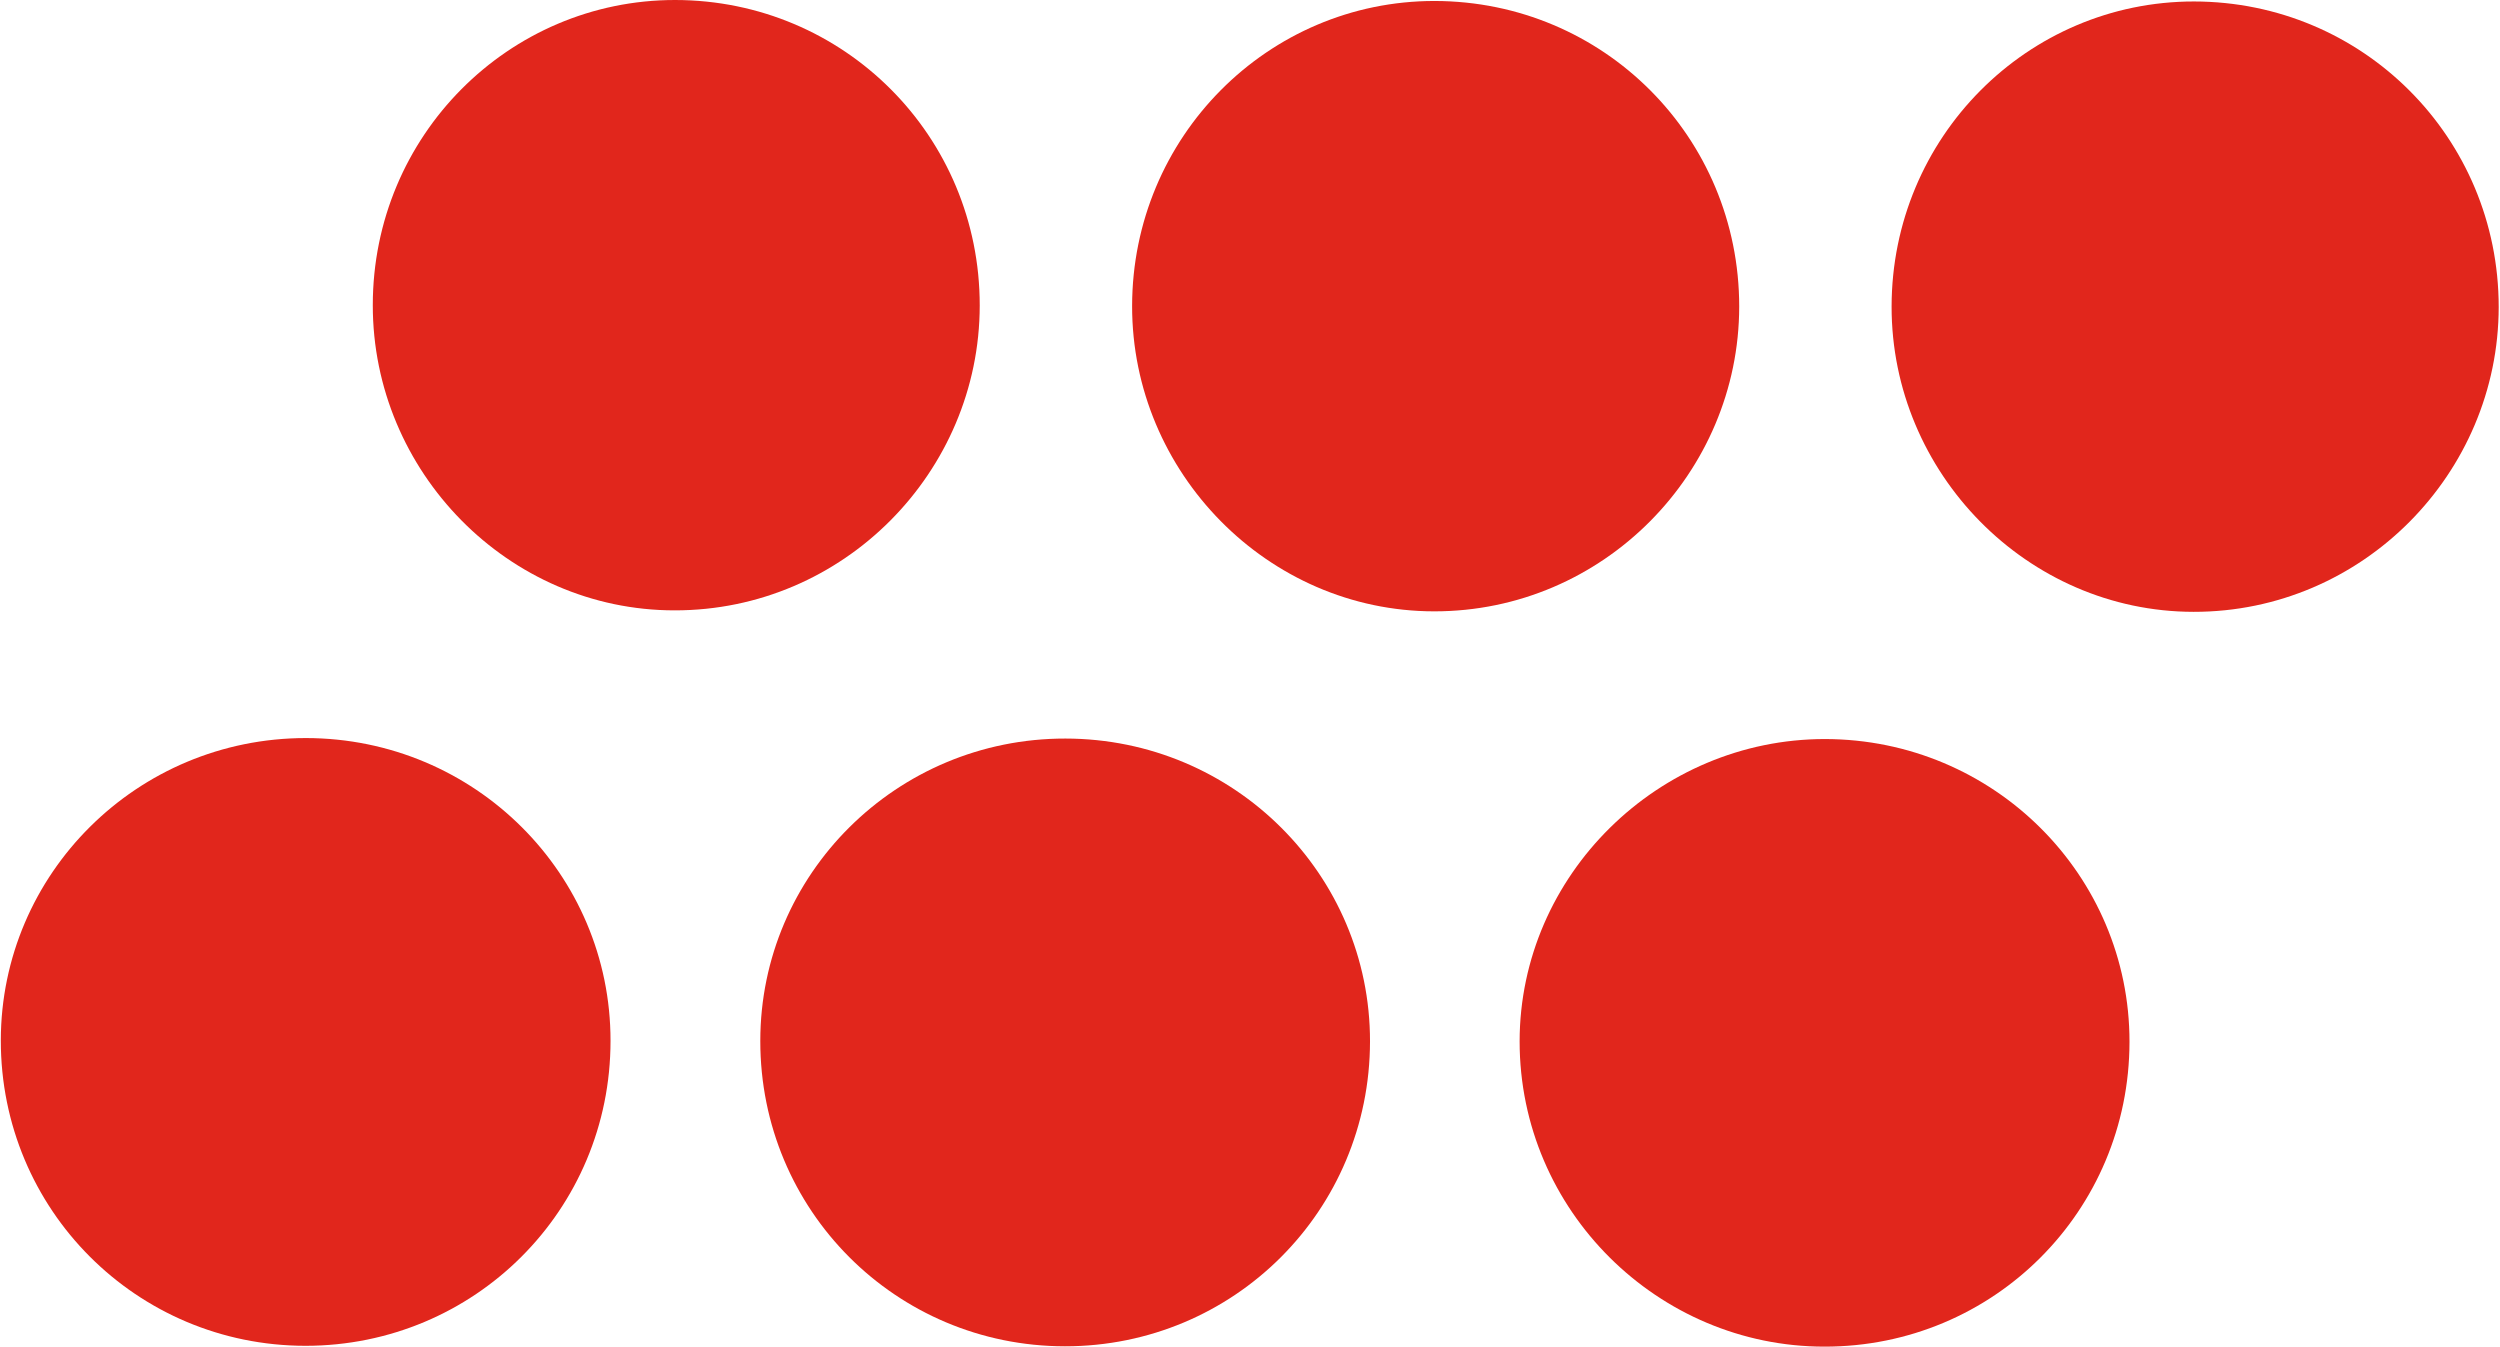 <svg version="1.2" xmlns="http://www.w3.org/2000/svg" viewBox="0 0 1529 824" width="1529" height="824">
	<title>Interlink_Electronics_logo-svg</title>
	<style>
		.s0 { fill: #e1261c } 
	</style>
	<g id="layer1">
		<g id="g3281">
			<path id="path150" fill-rule="evenodd" class="s0" d="m187.1 451.4c-103.4 0-186.5 83.1-186.6 184.9-0.1 103.5 83 186.7 186.3 186.8 103.4 0 186.6-83 186.6-186.5 0.1-101.9-82.9-185.1-186.3-185.2z"/>
			<path id="path154" fill-rule="evenodd" class="s0" d="m651.6 451.7c-103.4-0.1-186.6 83.1-186.6 184.9-0.1 103.5 82.9 186.7 186.3 186.8 103.4 0 186.5-83 186.6-186.5 0.1-101.8-82.9-185.1-186.3-185.2z"/>
			<path id="path158" fill-rule="evenodd" class="s0" d="m1116.1 452c-101.7 0-186.6 83.1-186.7 184.9 0 103.5 84.7 186.7 186.4 186.7 103.4 0.1 186.5-82.9 186.6-186.4 0.1-101.8-82.9-185.1-186.3-185.2z"/>
			<path id="path162" fill-rule="evenodd" class="s0" d="m412.9 0c-101.8 0-184.9 83.1-184.9 186.6-0.1 101.8 82.8 186.7 184.6 186.7 103.4 0.1 186.5-84.7 186.6-186.4 0.1-103.6-82.9-186.8-186.3-186.9z"/>
			<path id="path166" fill-rule="evenodd" class="s0" d="m877.3 0.6c-101.7 0-184.8 83-184.9 186.6-0.1 101.7 82.9 186.6 184.7 186.7 103.4 0.1 186.5-84.7 186.6-186.4 0-103.6-82.9-186.8-186.4-186.9z"/>
			<path id="path170" fill-rule="evenodd" class="s0" d="m1341.8 0.9c-101.7 0-184.8 83-184.9 186.6-0.1 101.7 82.9 186.6 184.7 186.7 103.4 0.1 186.5-84.7 186.6-186.4 0-103.6-83-186.8-186.4-186.9z"/>
		</g>
	</g>
</svg>